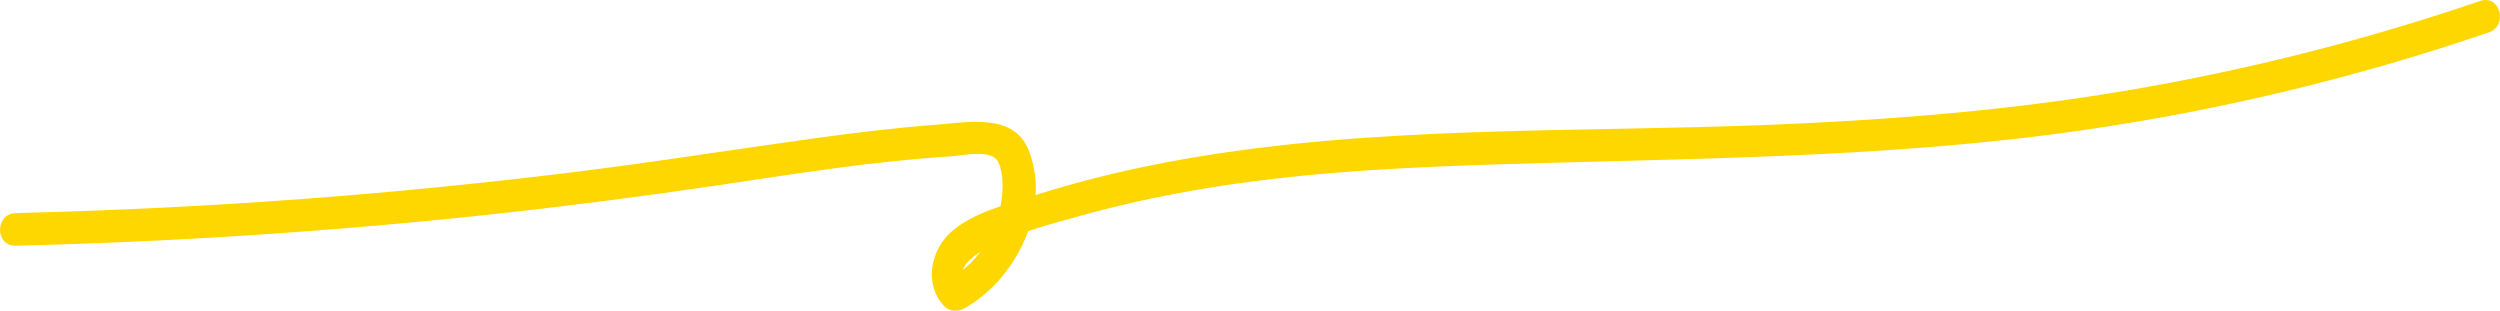 <?xml version="1.0" encoding="UTF-8"?>
<svg id="_レイヤー_2" data-name="レイヤー 2" xmlns="http://www.w3.org/2000/svg" viewBox="0 0 229.84 28.56">
  <defs>
    <style>
      .cls-1 {
        fill: gold;
        stroke-width: 0px;
      }
    </style>
  </defs>
  <g id="_レイヤー1" data-name="レイヤー1">
    <path class="cls-1" d="m1.45,22.59c14.42-.35,28.82-1.29,43.16-2.82,7.1-.76,14.18-1.67,21.23-2.71,7.16-1.06,14.31-2.23,21.53-2.68,1.09-.07,3.82-.73,4.41.53.55,1.16.43,2.84.2,4.06-.55,2.89-2.31,5.39-4.88,6.81l1.82.23c-2.64-2.81,8.06-5.51,9.62-5.95,3.97-1.14,8.02-2.03,12.1-2.71,8.16-1.36,16.45-1.87,24.71-2.16,18.74-.65,37.45-.53,56.06-3.21,12.72-1.83,25.24-4.85,37.4-9,1.82-.62,1.04-3.52-.8-2.89-11.37,3.88-23.06,6.77-34.93,8.63-10.19,1.59-20.49,2.37-30.8,2.77-17.8.69-35.79.05-53.4,3.13-4.78.84-9.52,1.97-14.14,3.46-2.42.78-5.22,1.48-7.19,3.15s-2.67,4.85-.75,6.91c.46.49,1.25.55,1.82.23,4.78-2.64,8.09-9.24,5.94-14.59-1.39-3.45-5.71-2.52-8.65-2.3-3.73.28-7.44.74-11.14,1.25-7.85,1.09-15.67,2.34-23.53,3.28s-15.4,1.68-23.13,2.26c-8.87.67-17.77,1.1-26.66,1.32-1.93.05-1.93,3.05,0,3h0Z"/>
  </g>
</svg>
